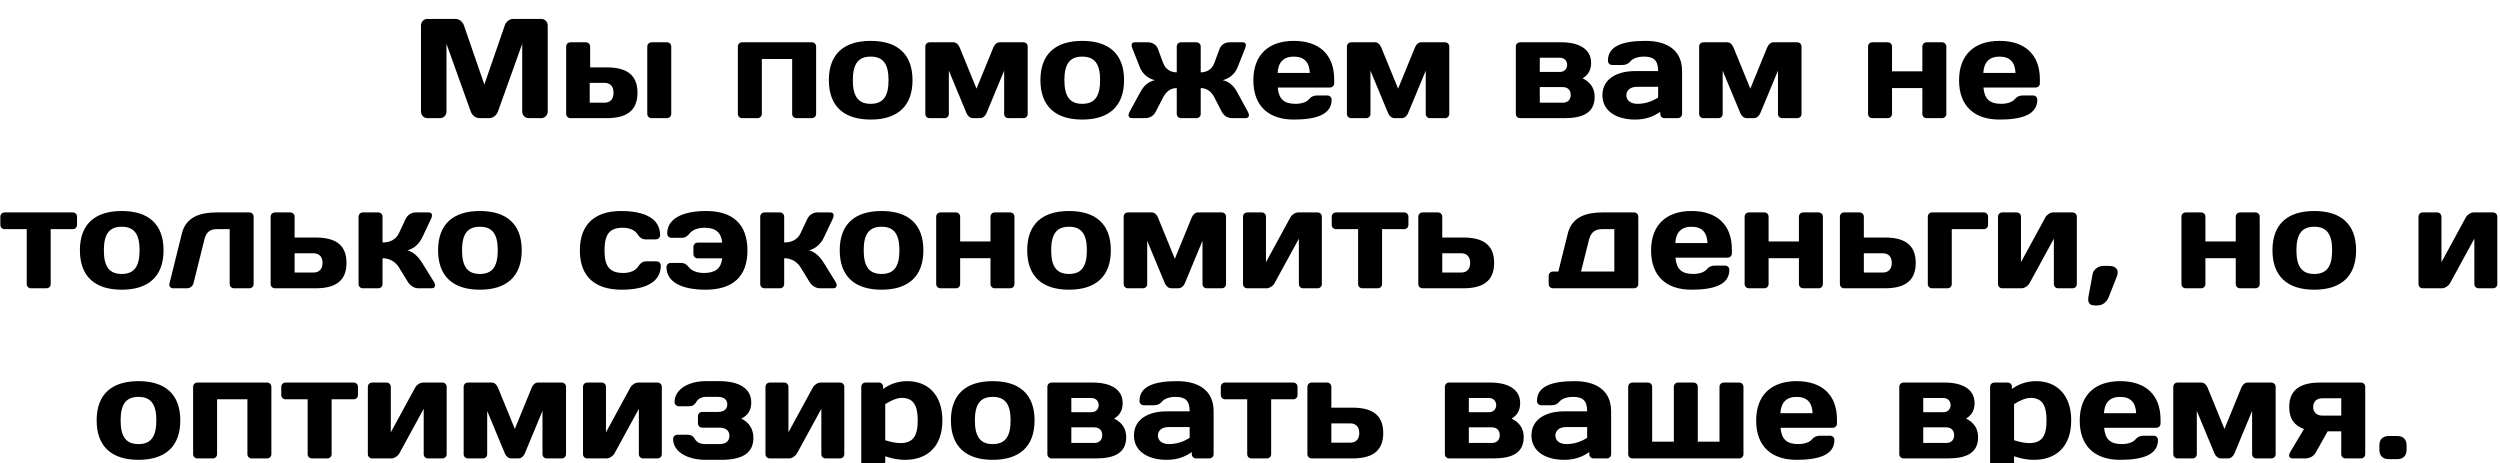 <?xml version="1.0" encoding="UTF-8"?> <svg xmlns="http://www.w3.org/2000/svg" width="529" height="98" viewBox="0 0 529 98" fill="none"> <g filter="url(#filter0_i_1_737)"> <path d="M103.538 21H101.438C100.688 21 99.907 20.4 99.638 19.68L94.478 5.28V19.59C94.478 20.37 93.877 21 93.097 21H90.457C89.677 21 89.078 20.37 89.078 19.59V1.41C89.078 0.63 89.677 -1.43051e-06 90.427 -1.43051e-06H96.397C97.177 -1.43051e-06 97.927 0.63 98.168 1.38L102.488 13.89L106.808 1.38C107.048 0.63 107.798 -1.43051e-06 108.578 -1.43051e-06H114.548C115.298 -1.43051e-06 115.898 0.63 115.898 1.41V19.59C115.898 20.37 115.298 21 114.518 21H111.878C111.098 21 110.498 20.37 110.498 19.59V5.28L105.338 19.68C105.068 20.4 104.288 21 103.538 21ZM124.873 10.26H128.353C132.223 10.26 134.893 11.55 134.893 15.63C134.893 19.71 132.223 21 128.353 21H120.703C120.193 21 119.803 20.61 119.803 20.1V5.85C119.803 5.34 120.193 4.95 120.703 4.95H123.973C124.483 4.95 124.873 5.34 124.873 5.85V10.26ZM127.903 13.53H124.783V17.73H127.903C129.103 17.73 129.823 17.01 129.823 15.63C129.823 14.25 129.103 13.53 127.903 13.53ZM141.133 21H137.863C137.353 21 136.963 20.61 136.963 20.1V5.85C136.963 5.34 137.353 4.95 137.863 4.95H141.133C141.643 4.95 142.033 5.34 142.033 5.85V20.1C142.033 20.61 141.643 21 141.133 21ZM172.691 5.85V20.1C172.691 20.61 172.301 21 171.791 21H168.521C168.011 21 167.621 20.61 167.621 20.1V8.49H161.201V20.1C161.201 20.61 160.811 21 160.301 21H157.031C156.521 21 156.131 20.61 156.131 20.1V5.85C156.131 5.34 156.521 4.95 157.031 4.95H171.791C172.301 4.95 172.691 5.34 172.691 5.85ZM184.237 17.97C186.787 17.97 188.017 16.5 188.017 12.96C188.017 9.42 186.787 7.98 184.237 7.98C181.687 7.98 180.457 9.42 180.457 12.96C180.457 16.5 181.687 17.97 184.237 17.97ZM184.237 4.65C189.907 4.65 193.087 7.44 193.087 12.96C193.087 18.48 189.907 21.3 184.237 21.3C178.567 21.3 175.387 18.48 175.387 12.96C175.387 7.44 178.567 4.65 184.237 4.65ZM207.349 21H205.909C205.279 21 204.799 20.58 204.529 19.98L200.779 10.95V20.1C200.779 20.61 200.389 21 199.879 21H196.699C196.189 21 195.799 20.61 195.799 20.1V5.85C195.799 5.34 196.189 4.95 196.699 4.95H201.739C202.339 4.95 202.789 5.4 203.059 6.03L206.629 14.76L210.199 6.03C210.469 5.4 210.919 4.95 211.519 4.95H216.559C217.069 4.95 217.459 5.34 217.459 5.85V20.1C217.459 20.61 217.069 21 216.559 21H213.379C212.869 21 212.479 20.61 212.479 20.1V10.95L208.729 19.98C208.459 20.58 207.979 21 207.349 21ZM229.003 17.97C231.553 17.97 232.783 16.5 232.783 12.96C232.783 9.42 231.553 7.98 229.003 7.98C226.453 7.98 225.223 9.42 225.223 12.96C225.223 16.5 226.453 17.97 229.003 17.97ZM229.003 4.65C234.673 4.65 237.853 7.44 237.853 12.96C237.853 18.48 234.673 21.3 229.003 21.3C223.333 21.3 220.153 18.48 220.153 12.96C220.153 7.44 223.333 4.65 229.003 4.65ZM253.172 21H249.902C249.392 21 249.002 20.61 249.002 20.1V14.64C247.772 14.64 246.782 15.3 246.122 16.59L244.562 19.62C244.082 20.55 243.272 21 242.312 21H239.552C238.772 21 238.592 20.43 239.042 19.62L241.232 15.6C241.952 14.25 242.822 13.32 244.352 12.96C242.822 12.6 241.712 11.52 241.232 10.32L239.642 6.33C239.312 5.52 239.372 4.95 240.152 4.95H242.912C243.842 4.95 244.682 5.46 245.012 6.33L246.122 9.33C246.602 10.62 247.652 11.31 249.002 11.31V5.85C249.002 5.34 249.392 4.95 249.902 4.95H253.172C253.682 4.95 254.072 5.34 254.072 5.85V11.31C255.422 11.31 256.472 10.62 256.952 9.33L258.062 6.33C258.392 5.46 259.232 4.95 260.162 4.95H262.922C263.702 4.95 263.762 5.52 263.432 6.33L261.842 10.32C261.362 11.52 260.252 12.6 258.722 12.96C260.252 13.32 261.122 14.25 261.842 15.6L264.032 19.62C264.482 20.43 264.302 21 263.522 21H260.762C259.802 21 258.992 20.55 258.512 19.62L256.952 16.59C256.292 15.3 255.302 14.64 254.072 14.64V20.1C254.072 20.61 253.682 21 253.172 21ZM281.412 14.52H270.372C270.582 16.92 271.662 17.97 274.122 17.97C275.382 17.97 276.492 17.61 277.002 16.98C277.392 16.5 277.932 16.2 278.682 16.2H280.872C281.382 16.2 281.772 16.59 281.772 17.1C281.772 20.22 278.562 21.3 273.762 21.3C268.422 21.3 265.212 18.42 265.212 12.99C265.212 7.59 268.452 4.65 273.762 4.65C279.102 4.65 282.312 7.5 282.312 12.78V13.62C282.312 14.13 281.922 14.52 281.412 14.52ZM273.762 7.98C271.602 7.98 270.462 9.18 270.342 11.43H277.152C277.062 9.18 275.982 7.98 273.762 7.98ZM296.558 21H295.118C294.488 21 294.008 20.58 293.738 19.98L289.988 10.95V20.1C289.988 20.61 289.598 21 289.088 21H285.908C285.398 21 285.008 20.61 285.008 20.1V5.85C285.008 5.34 285.398 4.95 285.908 4.95H290.948C291.548 4.95 291.998 5.4 292.268 6.03L295.838 14.76L299.408 6.03C299.678 5.4 300.128 4.95 300.728 4.95H305.768C306.278 4.95 306.668 5.34 306.668 5.85V20.1C306.668 20.61 306.278 21 305.768 21H302.588C302.078 21 301.688 20.61 301.688 20.1V10.95L297.938 19.98C297.668 20.58 297.188 21 296.558 21ZM331.04 21H321.65C321.14 21 320.75 20.61 320.75 20.1V5.85C320.75 5.34 321.14 4.95 321.65 4.95H330.41C333.86 4.95 336.68 6.21 336.68 9.3C336.68 10.8 336.11 11.82 334.88 12.57C336.38 13.32 337.43 14.52 337.43 16.5C337.43 19.89 334.88 21 331.04 21ZM330.68 14.43H325.82V17.73H330.68C331.76 17.73 332.36 17.07 332.36 16.08C332.36 15.09 331.76 14.43 330.68 14.43ZM325.82 11.22H330.11C330.98 11.22 331.61 10.59 331.61 9.72C331.61 8.85 330.98 8.22 330.11 8.22H325.82V11.22ZM346.509 17.97C348.309 17.97 349.809 17.31 350.859 16.65V14.37H346.359C344.949 14.37 344.139 15.15 344.139 16.14C344.139 17.19 344.949 17.97 346.509 17.97ZM347.859 7.98C346.629 7.98 345.519 8.34 345.009 8.97C344.619 9.45 344.079 9.75 343.329 9.75H341.139C340.629 9.75 340.239 9.36 340.239 8.85C340.239 5.73 343.359 4.65 348.219 4.65C352.539 4.65 355.929 6.45 355.929 11.04V20.1C355.929 20.61 355.539 21 355.029 21H352.209C351.699 21 351.309 20.61 351.309 20.1V19.65C349.959 20.61 348.309 21.3 345.999 21.3C342.069 21.3 339.069 19.53 339.069 16.14C339.069 12.75 342.069 11.04 345.999 11.04H350.859C350.859 8.7 349.869 7.98 347.859 7.98ZM371.089 21H369.649C369.019 21 368.539 20.58 368.269 19.98L364.519 10.95V20.1C364.519 20.61 364.129 21 363.619 21H360.439C359.929 21 359.539 20.61 359.539 20.1V5.85C359.539 5.34 359.929 4.95 360.439 4.95H365.479C366.079 4.95 366.529 5.4 366.799 6.03L370.369 14.76L373.939 6.03C374.209 5.4 374.659 4.95 375.259 4.95H380.299C380.809 4.95 381.199 5.34 381.199 5.85V20.1C381.199 20.61 380.809 21 380.299 21H377.119C376.609 21 376.219 20.61 376.219 20.1V10.95L372.469 19.98C372.199 20.58 371.719 21 371.089 21ZM400.351 5.85V11.1H406.771V5.85C406.771 5.34 407.161 4.95 407.671 4.95H410.941C411.451 4.95 411.841 5.34 411.841 5.85V20.1C411.841 20.61 411.451 21 410.941 21H407.671C407.161 21 406.771 20.61 406.771 20.1V14.64H400.351V20.1C400.351 20.61 399.961 21 399.451 21H396.181C395.671 21 395.281 20.61 395.281 20.1V5.85C395.281 5.34 395.671 4.95 396.181 4.95H399.451C399.961 4.95 400.351 5.34 400.351 5.85ZM430.738 14.52H419.698C419.908 16.92 420.988 17.97 423.448 17.97C424.708 17.97 425.818 17.61 426.328 16.98C426.718 16.5 427.258 16.2 428.008 16.2H430.198C430.708 16.2 431.098 16.59 431.098 17.1C431.098 20.22 427.888 21.3 423.088 21.3C417.748 21.3 414.538 18.42 414.538 12.99C414.538 7.59 417.778 4.65 423.088 4.65C428.428 4.65 431.638 7.5 431.638 12.78V13.62C431.638 14.13 431.248 14.52 430.738 14.52ZM423.088 7.98C420.928 7.98 419.788 9.18 419.668 11.43H426.478C426.388 9.18 425.308 7.98 423.088 7.98ZM0.975 40.95H15.405C15.915 40.95 16.305 41.34 16.305 41.85V43.59C16.305 44.1 15.915 44.49 15.405 44.49H10.725V56.1C10.725 56.61 10.335 57 9.825 57H6.555C6.045 57 5.655 56.61 5.655 56.1V44.49H0.975C0.465 44.49 0.075 44.1 0.075 43.59V41.85C0.075 41.34 0.465 40.95 0.975 40.95ZM25.756 53.97C28.306 53.97 29.536 52.5 29.536 48.96C29.536 45.42 28.306 43.98 25.756 43.98C23.206 43.98 21.976 45.42 21.976 48.96C21.976 52.5 23.206 53.97 25.756 53.97ZM25.756 40.65C31.426 40.65 34.606 43.44 34.606 48.96C34.606 54.48 31.426 57.3 25.756 57.3C20.086 57.3 16.906 54.48 16.906 48.96C16.906 43.44 20.086 40.65 25.756 40.65ZM43.258 46.65L40.948 55.92C40.798 56.55 40.198 57 39.598 57H36.598C36.088 57 35.728 56.55 35.848 56.04L38.488 45.39C39.388 41.79 42.538 40.95 45.838 40.95H52.768C53.278 40.95 53.668 41.34 53.668 41.85V56.1C53.668 56.61 53.278 57 52.768 57H49.498C48.988 57 48.598 56.61 48.598 56.1V44.49H45.838C44.518 44.49 43.648 45.06 43.258 46.65ZM62.339 46.26H66.779C70.649 46.26 73.319 47.55 73.319 51.63C73.319 55.71 70.649 57 66.779 57H58.169C57.659 57 57.269 56.61 57.269 56.1V41.85C57.269 41.34 57.659 40.95 58.169 40.95H61.439C61.949 40.95 62.339 41.34 62.339 41.85V46.26ZM66.329 49.59H62.339V53.67H66.329C67.529 53.67 68.249 52.95 68.249 51.63C68.249 50.31 67.529 49.59 66.329 49.59ZM91.202 42.33L89.312 46.32C88.682 47.64 87.482 48.69 86.192 48.96C87.422 49.32 88.412 50.16 89.312 51.6L91.802 55.62C92.282 56.4 92.072 57 91.292 57H88.532C87.572 57 86.762 56.4 86.282 55.62L84.422 52.59C83.612 51.27 82.292 50.64 80.942 50.64V56.1C80.942 56.61 80.552 57 80.042 57H76.772C76.262 57 75.872 56.61 75.872 56.1V41.85C75.872 41.34 76.262 40.95 76.772 40.95H80.042C80.552 40.95 80.942 41.34 80.942 41.85V47.31C82.682 47.31 83.822 46.59 84.422 45.33L85.832 42.33C86.222 41.49 87.062 40.95 87.932 40.95H90.692C91.472 40.95 91.562 41.55 91.202 42.33ZM101.547 53.97C104.097 53.97 105.327 52.5 105.327 48.96C105.327 45.42 104.097 43.98 101.547 43.98C98.997 43.98 97.767 45.42 97.767 48.96C97.767 52.5 98.997 53.97 101.547 53.97ZM101.547 40.65C107.217 40.65 110.397 43.44 110.397 48.96C110.397 54.48 107.217 57.3 101.547 57.3C95.877 57.3 92.697 54.48 92.697 48.96C92.697 43.44 95.877 40.65 101.547 40.65ZM131.757 44.19C128.907 44.19 127.917 45.66 127.917 48.99C127.917 52.29 128.907 53.76 131.907 53.76C133.437 53.76 134.547 53.19 135.057 52.38C135.477 51.72 135.987 51.3 136.737 51.3H138.927C139.437 51.3 139.827 51.69 139.827 52.2C139.827 55.62 136.707 57.3 131.547 57.3C125.847 57.3 122.697 54.48 122.697 48.99C122.697 43.47 125.877 40.65 131.397 40.65C136.557 40.65 139.677 42.33 139.677 45.75C139.677 46.26 139.287 46.65 138.777 46.65H136.587C135.837 46.65 135.327 46.23 134.907 45.57C134.397 44.76 133.287 44.19 131.757 44.19ZM149.46 40.65C155.07 40.65 158.16 43.47 158.16 48.99C158.16 54.48 155.1 57.3 149.31 57.3C144.15 57.3 141.03 55.62 141.03 52.53C141.03 52.02 141.42 51.63 141.93 51.63H144.12C144.87 51.63 145.35 52.02 145.8 52.59C146.34 53.25 147.42 53.76 148.95 53.76C151.38 53.76 152.58 52.8 152.82 50.67H147.63C147.12 50.67 146.73 50.28 146.73 49.77V48.24C146.73 47.73 147.12 47.34 147.63 47.34H152.82C152.61 45.18 151.41 44.19 149.1 44.19C147.57 44.19 146.49 44.7 145.95 45.36C145.5 45.93 145.02 46.32 144.27 46.32H142.08C141.57 46.32 141.18 45.93 141.18 45.42C141.18 42.33 144.3 40.65 149.46 40.65ZM176.193 42.33L174.303 46.32C173.673 47.64 172.473 48.69 171.183 48.96C172.413 49.32 173.403 50.16 174.303 51.6L176.793 55.62C177.273 56.4 177.063 57 176.283 57H173.523C172.563 57 171.753 56.4 171.273 55.62L169.413 52.59C168.603 51.27 167.283 50.64 165.933 50.64V56.1C165.933 56.61 165.543 57 165.033 57H161.763C161.253 57 160.863 56.61 160.863 56.1V41.85C160.863 41.34 161.253 40.95 161.763 40.95H165.033C165.543 40.95 165.933 41.34 165.933 41.85V47.31C167.673 47.31 168.813 46.59 169.413 45.33L170.823 42.33C171.213 41.49 172.053 40.95 172.923 40.95H175.683C176.463 40.95 176.553 41.55 176.193 42.33ZM186.537 53.97C189.087 53.97 190.317 52.5 190.317 48.96C190.317 45.42 189.087 43.98 186.537 43.98C183.987 43.98 182.757 45.42 182.757 48.96C182.757 52.5 183.987 53.97 186.537 53.97ZM186.537 40.65C192.207 40.65 195.387 43.44 195.387 48.96C195.387 54.48 192.207 57.3 186.537 57.3C180.867 57.3 177.687 54.48 177.687 48.96C177.687 43.44 180.867 40.65 186.537 40.65ZM203.169 41.85V47.1H209.589V41.85C209.589 41.34 209.979 40.95 210.489 40.95H213.759C214.269 40.95 214.659 41.34 214.659 41.85V56.1C214.659 56.61 214.269 57 213.759 57H210.489C209.979 57 209.589 56.61 209.589 56.1V50.64H203.169V56.1C203.169 56.61 202.779 57 202.269 57H198.999C198.489 57 198.099 56.61 198.099 56.1V41.85C198.099 41.34 198.489 40.95 198.999 40.95H202.269C202.779 40.95 203.169 41.34 203.169 41.85ZM226.205 53.97C228.755 53.97 229.985 52.5 229.985 48.96C229.985 45.42 228.755 43.98 226.205 43.98C223.655 43.98 222.425 45.42 222.425 48.96C222.425 52.5 223.655 53.97 226.205 53.97ZM226.205 40.65C231.875 40.65 235.055 43.44 235.055 48.96C235.055 54.48 231.875 57.3 226.205 57.3C220.535 57.3 217.355 54.48 217.355 48.96C217.355 43.44 220.535 40.65 226.205 40.65ZM249.317 57H247.877C247.247 57 246.767 56.58 246.497 55.98L242.747 46.95V56.1C242.747 56.61 242.357 57 241.847 57H238.667C238.157 57 237.767 56.61 237.767 56.1V41.85C237.767 41.34 238.157 40.95 238.667 40.95H243.707C244.307 40.95 244.757 41.4 245.027 42.03L248.597 50.76L252.167 42.03C252.437 41.4 252.887 40.95 253.487 40.95H258.527C259.037 40.95 259.427 41.34 259.427 41.85V56.1C259.427 56.61 259.037 57 258.527 57H255.347C254.837 57 254.447 56.61 254.447 56.1V46.95L250.697 55.98C250.427 56.58 249.947 57 249.317 57ZM267.881 51.48L273.041 42C273.371 41.4 274.091 40.95 274.691 40.95H278.801C279.311 40.95 279.701 41.34 279.701 41.85V56.1C279.701 56.61 279.311 57 278.801 57H275.741C275.231 57 274.841 56.61 274.841 56.1V46.5L269.681 55.95C269.351 56.52 268.631 57 268.031 57H263.921C263.411 57 263.021 56.61 263.021 56.1V41.85C263.021 41.34 263.411 40.95 263.921 40.95H266.981C267.491 40.95 267.881 41.34 267.881 41.85V51.48ZM282.694 40.95H297.124C297.634 40.95 298.024 41.34 298.024 41.85V43.59C298.024 44.1 297.634 44.49 297.124 44.49H292.444V56.1C292.444 56.61 292.054 57 291.544 57H288.274C287.764 57 287.374 56.61 287.374 56.1V44.49H282.694C282.184 44.49 281.794 44.1 281.794 43.59V41.85C281.794 41.34 282.184 40.95 282.694 40.95ZM305.181 46.26H309.621C313.491 46.26 316.161 47.55 316.161 51.63C316.161 55.71 313.491 57 309.621 57H301.011C300.501 57 300.111 56.61 300.111 56.1V41.85C300.111 41.34 300.501 40.95 301.011 40.95H304.281C304.791 40.95 305.181 41.34 305.181 41.85V46.26ZM309.171 49.59H305.181V53.67H309.171C310.371 53.67 311.091 52.95 311.091 51.63C311.091 50.31 310.371 49.59 309.171 49.59ZM345.762 57H328.602C328.092 57 327.702 56.61 327.702 56.1V54.36C327.702 53.85 328.092 53.46 328.602 53.46H329.742L331.752 45.39C332.652 41.79 335.802 40.95 339.102 40.95H345.762C346.272 40.95 346.662 41.34 346.662 41.85V56.1C346.662 56.61 346.272 57 345.762 57ZM334.542 53.46H341.592V44.49H338.952C337.632 44.49 336.672 45.06 336.252 46.65L334.542 53.46ZM365.567 50.52H354.527C354.737 52.92 355.817 53.97 358.277 53.97C359.537 53.97 360.647 53.61 361.157 52.98C361.547 52.5 362.087 52.2 362.837 52.2H365.027C365.537 52.2 365.927 52.59 365.927 53.1C365.927 56.22 362.717 57.3 357.917 57.3C352.577 57.3 349.367 54.42 349.367 48.99C349.367 43.59 352.607 40.65 357.917 40.65C363.257 40.65 366.467 43.5 366.467 48.78V49.62C366.467 50.13 366.077 50.52 365.567 50.52ZM357.917 43.98C355.757 43.98 354.617 45.18 354.497 47.43H361.307C361.217 45.18 360.137 43.98 357.917 43.98ZM374.233 41.85V47.1H380.653V41.85C380.653 41.34 381.043 40.95 381.553 40.95H384.823C385.333 40.95 385.723 41.34 385.723 41.85V56.1C385.723 56.61 385.333 57 384.823 57H381.553C381.043 57 380.653 56.61 380.653 56.1V50.64H374.233V56.1C374.233 56.61 373.843 57 373.333 57H370.063C369.553 57 369.163 56.61 369.163 56.1V41.85C369.163 41.34 369.553 40.95 370.063 40.95H373.333C373.843 40.95 374.233 41.34 374.233 41.85ZM394.39 46.26H398.83C402.7 46.26 405.37 47.55 405.37 51.63C405.37 55.71 402.7 57 398.83 57H390.22C389.71 57 389.32 56.61 389.32 56.1V41.85C389.32 41.34 389.71 40.95 390.22 40.95H393.49C394 40.95 394.39 41.34 394.39 41.85V46.26ZM398.38 49.59H394.39V53.67H398.38C399.58 53.67 400.3 52.95 400.3 51.63C400.3 50.31 399.58 49.59 398.38 49.59ZM419.773 44.49H412.993V56.1C412.993 56.61 412.603 57 412.093 57H408.823C408.313 57 407.923 56.61 407.923 56.1V41.85C407.923 41.34 408.313 40.95 408.823 40.95H419.773C420.283 40.95 420.673 41.34 420.673 41.85V43.59C420.673 44.1 420.283 44.49 419.773 44.49ZM427.637 51.48L432.797 42C433.127 41.4 433.847 40.95 434.447 40.95H438.557C439.067 40.95 439.457 41.34 439.457 41.85V56.1C439.457 56.61 439.067 57 438.557 57H435.497C434.987 57 434.597 56.61 434.597 56.1V46.5L429.437 55.95C429.107 56.52 428.387 57 427.787 57H423.677C423.167 57 422.777 56.61 422.777 56.1V41.85C422.777 41.34 423.167 40.95 423.677 40.95H426.737C427.247 40.95 427.637 41.34 427.637 41.85V51.48ZM447.91 54.54L446.17 58.95C445.81 59.82 444.97 60.63 443.86 60.63H443.29C442.03 60.63 441.7 59.97 441.94 58.65L442.81 53.94C442.99 53.01 444.07 52.26 445.03 52.26H446.23C447.79 52.26 448.48 53.13 447.91 54.54ZM466.665 41.85V47.1H473.085V41.85C473.085 41.34 473.475 40.95 473.985 40.95H477.255C477.765 40.95 478.155 41.34 478.155 41.85V56.1C478.155 56.61 477.765 57 477.255 57H473.985C473.475 57 473.085 56.61 473.085 56.1V50.64H466.665V56.1C466.665 56.61 466.275 57 465.765 57H462.495C461.985 57 461.595 56.61 461.595 56.1V41.85C461.595 41.34 461.985 40.95 462.495 40.95H465.765C466.275 40.95 466.665 41.34 466.665 41.85ZM489.701 53.97C492.251 53.97 493.481 52.5 493.481 48.96C493.481 45.42 492.251 43.98 489.701 43.98C487.151 43.98 485.921 45.42 485.921 48.96C485.921 52.5 487.151 53.97 489.701 53.97ZM489.701 40.65C495.371 40.65 498.551 43.44 498.551 48.96C498.551 54.48 495.371 57.3 489.701 57.3C484.031 57.3 480.851 54.48 480.851 48.96C480.851 43.44 484.031 40.65 489.701 40.65ZM516.611 51.48L521.771 42C522.101 41.4 522.821 40.95 523.421 40.95H527.531C528.041 40.95 528.431 41.34 528.431 41.85V56.1C528.431 56.61 528.041 57 527.531 57H524.471C523.961 57 523.571 56.61 523.571 56.1V46.5L518.411 55.95C518.081 56.52 517.361 57 516.761 57H512.651C512.141 57 511.751 56.61 511.751 56.1V41.85C511.751 41.34 512.141 40.95 512.651 40.95H515.711C516.221 40.95 516.611 41.34 516.611 41.85V51.48ZM29.301 89.97C31.851 89.97 33.081 88.5 33.081 84.96C33.081 81.42 31.851 79.98 29.301 79.98C26.751 79.98 25.521 81.42 25.521 84.96C25.521 88.5 26.751 89.97 29.301 89.97ZM29.301 76.65C34.971 76.65 38.151 79.44 38.151 84.96C38.151 90.48 34.971 93.3 29.301 93.3C23.631 93.3 20.451 90.48 20.451 84.96C20.451 79.44 23.631 76.65 29.301 76.65ZM57.422 77.85V92.1C57.422 92.61 57.032 93 56.523 93H53.252C52.742 93 52.352 92.61 52.352 92.1V80.49H45.932V92.1C45.932 92.61 45.542 93 45.032 93H41.763C41.252 93 40.862 92.61 40.862 92.1V77.85C40.862 77.34 41.252 76.95 41.763 76.95H56.523C57.032 76.95 57.422 77.34 57.422 77.85ZM60.419 76.95H74.849C75.359 76.95 75.749 77.34 75.749 77.85V79.59C75.749 80.1 75.359 80.49 74.849 80.49H70.169V92.1C70.169 92.61 69.779 93 69.269 93H65.999C65.489 93 65.099 92.61 65.099 92.1V80.49H60.419C59.909 80.49 59.519 80.1 59.519 79.59V77.85C59.519 77.34 59.909 76.95 60.419 76.95ZM82.695 87.48L87.855 78C88.185 77.4 88.905 76.95 89.505 76.95H93.615C94.125 76.95 94.515 77.34 94.515 77.85V92.1C94.515 92.61 94.125 93 93.615 93H90.555C90.045 93 89.655 92.61 89.655 92.1V82.5L84.495 91.95C84.165 92.52 83.445 93 82.845 93H78.735C78.225 93 77.835 92.61 77.835 92.1V77.85C77.835 77.34 78.225 76.95 78.735 76.95H81.795C82.305 76.95 82.695 77.34 82.695 77.85V87.48ZM109.659 93H108.219C107.589 93 107.109 92.58 106.839 91.98L103.089 82.95V92.1C103.089 92.61 102.699 93 102.189 93H99.009C98.499 93 98.109 92.61 98.109 92.1V77.85C98.109 77.34 98.499 76.95 99.009 76.95H104.049C104.649 76.95 105.099 77.4 105.369 78.03L108.939 86.76L112.509 78.03C112.779 77.4 113.229 76.95 113.829 76.95H118.869C119.379 76.95 119.769 77.34 119.769 77.85V92.1C119.769 92.61 119.379 93 118.869 93H115.689C115.179 93 114.789 92.61 114.789 92.1V82.95L111.039 91.98C110.769 92.58 110.289 93 109.659 93ZM128.223 87.48L133.383 78C133.713 77.4 134.433 76.95 135.033 76.95H139.143C139.653 76.95 140.043 77.34 140.043 77.85V92.1C140.043 92.61 139.653 93 139.143 93H136.083C135.573 93 135.183 92.61 135.183 92.1V82.5L130.023 91.95C129.693 92.52 128.973 93 128.373 93H124.263C123.753 93 123.363 92.61 123.363 92.1V77.85C123.363 77.34 123.753 76.95 124.263 76.95H127.323C127.833 76.95 128.223 77.34 128.223 77.85V87.48ZM149.246 89.97H152.216C153.626 89.97 154.346 89.31 154.346 88.2C154.346 87.15 153.626 86.49 152.216 86.49H148.586C148.076 86.49 147.686 86.1 147.686 85.59V84.06C147.686 83.55 148.076 83.16 148.586 83.16H151.946C153.296 83.16 153.896 82.47 153.896 81.57C153.896 80.67 153.296 79.98 151.946 79.98H149.246C148.616 79.98 147.776 80.31 147.386 80.97C147.056 81.54 146.636 81.96 145.826 81.96H143.636C143.126 81.96 142.736 81.57 142.736 81.06C142.736 78.33 145.796 76.65 149.306 76.65H152.246C156.236 76.65 158.966 78.12 158.966 81.15C158.966 82.68 158.396 83.82 156.866 84.57C158.366 85.32 159.416 86.61 159.416 88.65C159.416 91.98 156.956 93.3 152.576 93.3H149.306C145.496 93.3 142.436 91.62 142.436 88.89C142.436 88.38 142.826 87.99 143.336 87.99H145.526C146.336 87.99 146.756 88.41 147.086 88.98C147.476 89.64 148.316 89.97 149.246 89.97ZM166.836 87.48L171.996 78C172.326 77.4 173.046 76.95 173.646 76.95H177.756C178.266 76.95 178.656 77.34 178.656 77.85V92.1C178.656 92.61 178.266 93 177.756 93H174.696C174.186 93 173.796 92.61 173.796 92.1V82.5L168.636 91.95C168.306 92.52 167.586 93 166.986 93H162.876C162.366 93 161.976 92.61 161.976 92.1V77.85C161.976 77.34 162.366 76.95 162.876 76.95H165.936C166.446 76.95 166.836 77.34 166.836 77.85V87.48ZM190.799 80.19C189.719 80.19 188.369 80.85 187.319 81.51V89.16C188.549 89.55 189.749 89.76 190.499 89.76C193.199 89.76 194.189 88.29 194.189 84.96C194.189 81.66 193.199 80.19 190.799 80.19ZM191.999 76.65C196.259 76.65 199.409 79.47 199.409 84.96C199.409 90.48 196.229 93.3 191.549 93.3C189.749 93.3 188.549 92.94 187.319 92.55V97.05C187.319 97.56 186.929 97.95 186.419 97.95H183.149C182.639 97.95 182.249 97.56 182.249 97.05V77.85C182.249 77.34 182.639 76.95 183.149 76.95H185.969C186.479 76.95 186.869 77.34 186.869 77.85V78.3C188.219 77.34 189.869 76.65 191.999 76.65ZM210.063 89.97C212.613 89.97 213.843 88.5 213.843 84.96C213.843 81.42 212.613 79.98 210.063 79.98C207.513 79.98 206.283 81.42 206.283 84.96C206.283 88.5 207.513 89.97 210.063 89.97ZM210.063 76.65C215.732 76.65 218.913 79.44 218.913 84.96C218.913 90.48 215.732 93.3 210.063 93.3C204.393 93.3 201.213 90.48 201.213 84.96C201.213 79.44 204.393 76.65 210.063 76.65ZM231.914 93H222.524C222.014 93 221.624 92.61 221.624 92.1V77.85C221.624 77.34 222.014 76.95 222.524 76.95H231.284C234.734 76.95 237.554 78.21 237.554 81.3C237.554 82.8 236.984 83.82 235.754 84.57C237.254 85.32 238.304 86.52 238.304 88.5C238.304 91.89 235.754 93 231.914 93ZM231.554 86.43H226.694V89.73H231.554C232.634 89.73 233.234 89.07 233.234 88.08C233.234 87.09 232.634 86.43 231.554 86.43ZM226.694 83.22H230.984C231.854 83.22 232.484 82.59 232.484 81.72C232.484 80.85 231.854 80.22 230.984 80.22H226.694V83.22ZM247.383 89.97C249.183 89.97 250.683 89.31 251.733 88.65V86.37H247.233C245.823 86.37 245.013 87.15 245.013 88.14C245.013 89.19 245.823 89.97 247.383 89.97ZM248.733 79.98C247.503 79.98 246.393 80.34 245.883 80.97C245.493 81.45 244.953 81.75 244.203 81.75H242.013C241.503 81.75 241.113 81.36 241.113 80.85C241.113 77.73 244.233 76.65 249.093 76.65C253.413 76.65 256.803 78.45 256.803 83.04V92.1C256.803 92.61 256.413 93 255.903 93H253.083C252.573 93 252.183 92.61 252.183 92.1V91.65C250.833 92.61 249.183 93.3 246.873 93.3C242.943 93.3 239.943 91.53 239.943 88.14C239.943 84.75 242.943 83.04 246.873 83.04H251.733C251.733 80.7 250.743 79.98 248.733 79.98ZM259.227 76.95H273.657C274.167 76.95 274.557 77.34 274.557 77.85V79.59C274.557 80.1 274.167 80.49 273.657 80.49H268.977V92.1C268.977 92.61 268.587 93 268.077 93H264.807C264.297 93 263.907 92.61 263.907 92.1V80.49H259.227C258.717 80.49 258.327 80.1 258.327 79.59V77.85C258.327 77.34 258.717 76.95 259.227 76.95ZM281.714 82.26H286.154C290.024 82.26 292.694 83.55 292.694 87.63C292.694 91.71 290.024 93 286.154 93H277.544C277.034 93 276.644 92.61 276.644 92.1V77.85C276.644 77.34 277.034 76.95 277.544 76.95H280.814C281.324 76.95 281.714 77.34 281.714 77.85V82.26ZM285.704 85.59H281.714V89.67H285.704C286.904 89.67 287.624 88.95 287.624 87.63C287.624 86.31 286.904 85.59 285.704 85.59ZM316.026 93H306.636C306.126 93 305.736 92.61 305.736 92.1V77.85C305.736 77.34 306.126 76.95 306.636 76.95H315.396C318.846 76.95 321.666 78.21 321.666 81.3C321.666 82.8 321.096 83.82 319.866 84.57C321.366 85.32 322.416 86.52 322.416 88.5C322.416 91.89 319.866 93 316.026 93ZM315.666 86.43H310.806V89.73H315.666C316.746 89.73 317.346 89.07 317.346 88.08C317.346 87.09 316.746 86.43 315.666 86.43ZM310.806 83.22H315.096C315.966 83.22 316.596 82.59 316.596 81.72C316.596 80.85 315.966 80.22 315.096 80.22H310.806V83.22ZM331.494 89.97C333.294 89.97 334.794 89.31 335.844 88.65V86.37H331.344C329.934 86.37 329.124 87.15 329.124 88.14C329.124 89.19 329.934 89.97 331.494 89.97ZM332.844 79.98C331.614 79.98 330.504 80.34 329.994 80.97C329.604 81.45 329.064 81.75 328.314 81.75H326.124C325.614 81.75 325.224 81.36 325.224 80.85C325.224 77.73 328.344 76.65 333.204 76.65C337.524 76.65 340.914 78.45 340.914 83.04V92.1C340.914 92.61 340.524 93 340.014 93H337.194C336.684 93 336.294 92.61 336.294 92.1V91.65C334.944 92.61 333.294 93.3 330.984 93.3C327.054 93.3 324.054 91.53 324.054 88.14C324.054 84.75 327.054 83.04 330.984 83.04H335.844C335.844 80.7 334.854 79.98 332.844 79.98ZM368.015 93H345.425C344.915 93 344.525 92.61 344.525 92.1V77.85C344.525 77.34 344.915 76.95 345.425 76.95H348.695C349.205 76.95 349.595 77.34 349.595 77.85V89.46H354.185V77.85C354.185 77.34 354.575 76.95 355.085 76.95H358.355C358.865 76.95 359.255 77.34 359.255 77.85V89.46H363.845V77.85C363.845 77.34 364.235 76.95 364.745 76.95H368.015C368.525 76.95 368.915 77.34 368.915 77.85V92.1C368.915 92.61 368.525 93 368.015 93ZM387.803 86.52H376.763C376.973 88.92 378.053 89.97 380.513 89.97C381.773 89.97 382.883 89.61 383.393 88.98C383.783 88.5 384.323 88.2 385.073 88.2H387.263C387.773 88.2 388.163 88.59 388.163 89.1C388.163 92.22 384.953 93.3 380.153 93.3C374.813 93.3 371.603 90.42 371.603 84.99C371.603 79.59 374.843 76.65 380.153 76.65C385.493 76.65 388.703 79.5 388.703 84.78V85.62C388.703 86.13 388.313 86.52 387.803 86.52ZM380.153 79.98C377.993 79.98 376.853 81.18 376.733 83.43H383.543C383.453 81.18 382.373 79.98 380.153 79.98ZM412.178 93H402.788C402.278 93 401.888 92.61 401.888 92.1V77.85C401.888 77.34 402.278 76.95 402.788 76.95H411.548C414.998 76.95 417.818 78.21 417.818 81.3C417.818 82.8 417.248 83.82 416.018 84.57C417.518 85.32 418.568 86.52 418.568 88.5C418.568 91.89 416.018 93 412.178 93ZM411.818 86.43H406.958V89.73H411.818C412.898 89.73 413.498 89.07 413.498 88.08C413.498 87.09 412.898 86.43 411.818 86.43ZM406.958 83.22H411.248C412.118 83.22 412.748 82.59 412.748 81.72C412.748 80.85 412.118 80.22 411.248 80.22H406.958V83.22ZM429.657 80.19C428.577 80.19 427.227 80.85 426.177 81.51V89.16C427.407 89.55 428.607 89.76 429.357 89.76C432.057 89.76 433.047 88.29 433.047 84.96C433.047 81.66 432.057 80.19 429.657 80.19ZM430.857 76.65C435.117 76.65 438.267 79.47 438.267 84.96C438.267 90.48 435.087 93.3 430.407 93.3C428.607 93.3 427.407 92.94 426.177 92.55V97.05C426.177 97.56 425.787 97.95 425.277 97.95H422.007C421.497 97.95 421.107 97.56 421.107 97.05V77.85C421.107 77.34 421.497 76.95 422.007 76.95H424.827C425.337 76.95 425.727 77.34 425.727 77.85V78.3C427.077 77.34 428.727 76.65 430.857 76.65ZM456.27 86.52H445.23C445.44 88.92 446.52 89.97 448.98 89.97C450.24 89.97 451.35 89.61 451.86 88.98C452.25 88.5 452.79 88.2 453.54 88.2H455.73C456.24 88.2 456.63 88.59 456.63 89.1C456.63 92.22 453.42 93.3 448.62 93.3C443.28 93.3 440.07 90.42 440.07 84.99C440.07 79.59 443.31 76.65 448.62 76.65C453.96 76.65 457.17 79.5 457.17 84.78V85.62C457.17 86.13 456.78 86.52 456.27 86.52ZM448.62 79.98C446.46 79.98 445.32 81.18 445.2 83.43H452.01C451.92 81.18 450.84 79.98 448.62 79.98ZM471.416 93H469.976C469.346 93 468.866 92.58 468.596 91.98L464.846 82.95V92.1C464.846 92.61 464.456 93 463.946 93H460.766C460.256 93 459.866 92.61 459.866 92.1V77.85C459.866 77.34 460.256 76.95 460.766 76.95H465.806C466.406 76.95 466.856 77.4 467.126 78.03L470.696 86.76L474.266 78.03C474.536 77.4 474.986 76.95 475.586 76.95H480.626C481.136 76.95 481.526 77.34 481.526 77.85V92.1C481.526 92.61 481.136 93 480.626 93H477.446C476.936 93 476.546 92.61 476.546 92.1V82.95L472.796 91.98C472.526 92.58 472.046 93 471.416 93ZM495.41 87.27H492.53L490.04 91.71C489.62 92.46 488.87 93 487.76 93H485.12C484.4 93 484.16 92.4 484.58 91.71L487.52 86.79C485.54 86.04 484.4 84.72 484.4 82.11C484.4 78.24 487.07 76.95 490.94 76.95H499.58C500.09 76.95 500.48 77.34 500.48 77.85V92.1C500.48 92.61 500.09 93 499.58 93H496.31C495.8 93 495.41 92.61 495.41 92.1V87.27ZM491.39 83.94H495.41V80.28H491.39C490.19 80.28 489.47 81 489.47 82.11C489.47 83.22 490.19 83.94 491.39 83.94ZM503.475 91.17V90.24C503.475 88.98 504.195 88.26 505.455 88.26H507.255C508.515 88.26 509.235 88.98 509.235 90.24V91.17C509.235 92.43 508.515 93.15 507.255 93.15H505.455C504.195 93.15 503.475 92.43 503.475 91.17Z" fill="black"></path> </g> <defs> <filter id="filter0_i_1_737" x="0.075" y="0" width="528.356" height="101.95" filterUnits="userSpaceOnUse" color-interpolation-filters="sRGB"> <feFlood flood-opacity="0" result="BackgroundImageFix"></feFlood> <feBlend mode="normal" in="SourceGraphic" in2="BackgroundImageFix" result="shape"></feBlend> <feColorMatrix in="SourceAlpha" type="matrix" values="0 0 0 0 0 0 0 0 0 0 0 0 0 0 0 0 0 0 127 0" result="hardAlpha"></feColorMatrix> <feOffset dy="4"></feOffset> <feGaussianBlur stdDeviation="2"></feGaussianBlur> <feComposite in2="hardAlpha" operator="arithmetic" k2="-1" k3="1"></feComposite> <feColorMatrix type="matrix" values="0 0 0 0 0 0 0 0 0 0 0 0 0 0 0 0 0 0 0.25 0"></feColorMatrix> <feBlend mode="normal" in2="shape" result="effect1_innerShadow_1_737"></feBlend> </filter> </defs> </svg> 